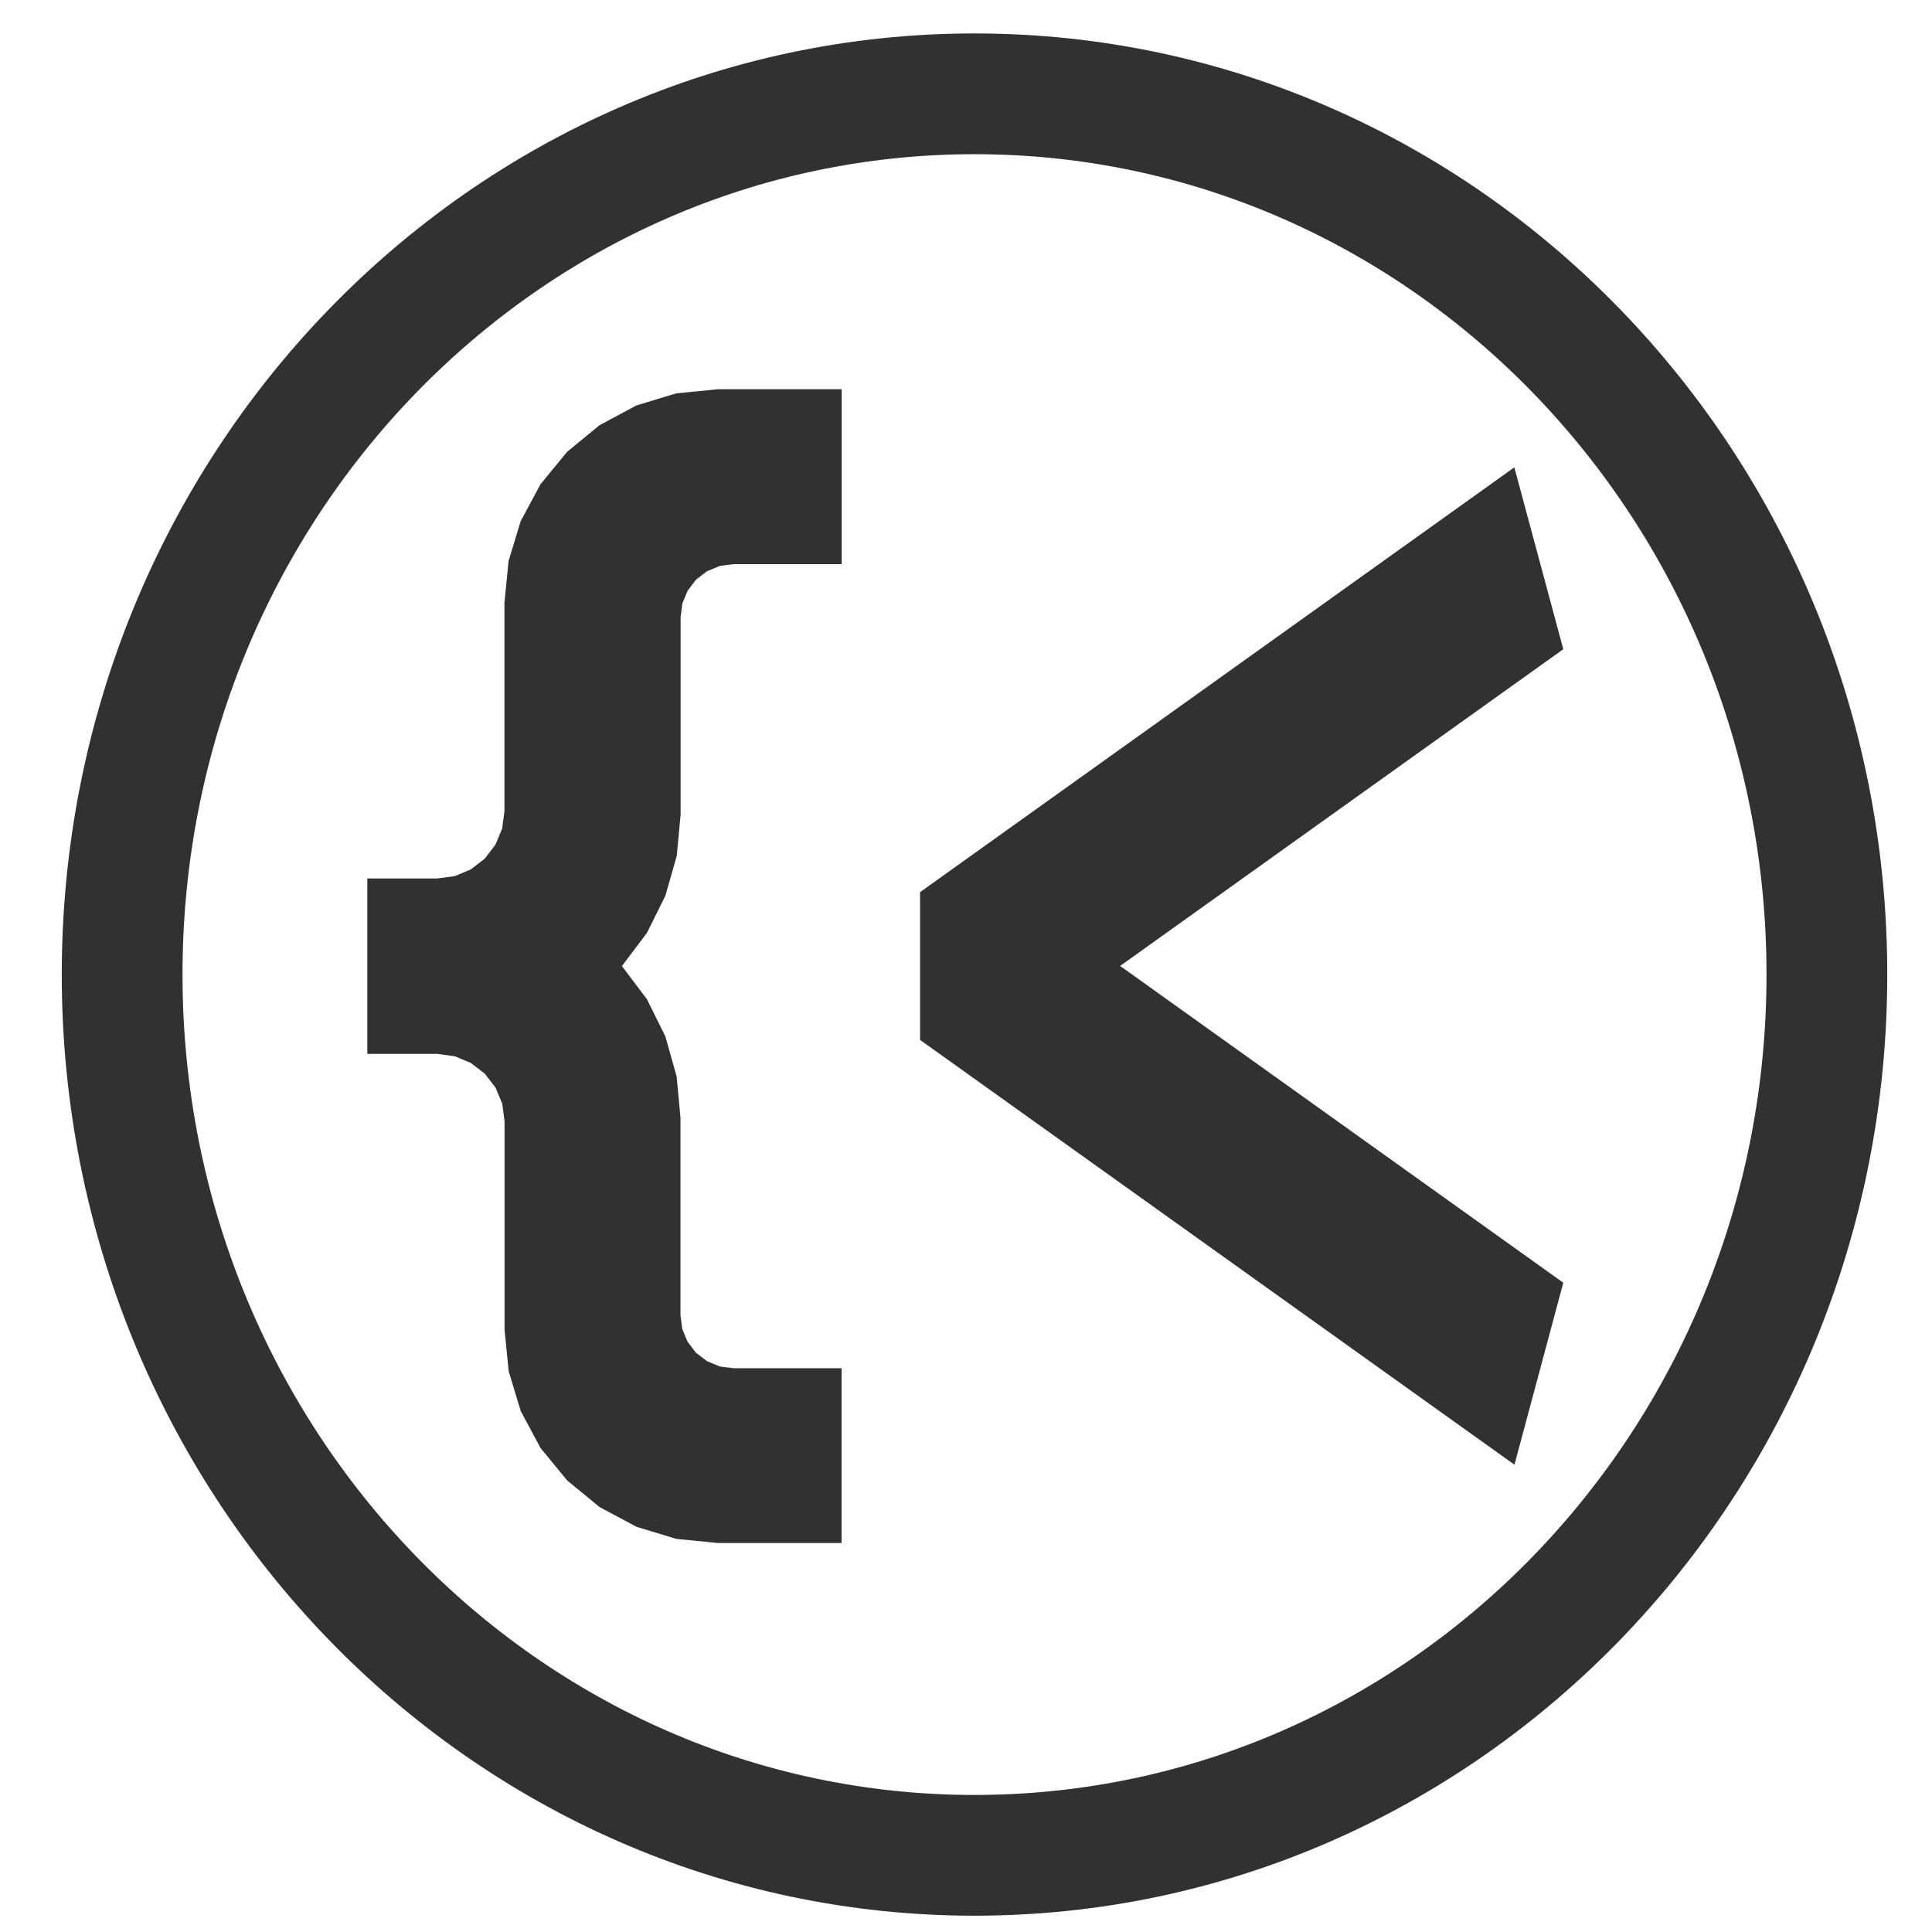 <svg width="32" height="32" viewBox="0 0 32 32" fill="none" xmlns="http://www.w3.org/2000/svg">
<g clip-path="url(#clip0_133_2)">
<path d="M15.239 14.777V17.224L25.084 24.26L25.893 21.246L18.553 15.999L25.893 10.753L25.082 7.741L15.239 14.777ZM10.539 6.716L9.928 7.044L9.392 7.485L8.952 8.021L8.624 8.632L8.423 9.295L8.355 9.985V13.438L8.317 13.725L8.205 13.992L8.028 14.223L7.798 14.4L7.531 14.512L7.244 14.55H6.084V17.456H7.245L7.532 17.495L7.799 17.606L8.03 17.784L8.207 18.014L8.319 18.281L8.357 18.569V22.022L8.425 22.712L8.626 23.374L8.954 23.985L9.394 24.521L9.93 24.961L10.541 25.288L11.203 25.489L11.893 25.557H13.939V22.662H12.149L11.922 22.633L11.71 22.545L11.527 22.406L11.388 22.223L11.3 22.011L11.271 21.784V18.512L11.207 17.828L11.02 17.165L10.715 16.55L10.301 16.001L10.715 15.452L11.02 14.838L11.209 14.177L11.273 13.492V10.222L11.302 9.995L11.39 9.783L11.529 9.6L11.711 9.461L11.924 9.373L12.15 9.344H13.941V6.447H11.891L11.201 6.515L10.539 6.716Z" fill="#313131"/>
<path d="M16.141 30.73C23.938 30.73 30.259 24.199 30.259 16.142C30.259 8.085 23.938 1.554 16.141 1.554C8.344 1.554 2.023 8.085 2.023 16.142C2.023 24.199 8.344 30.73 16.141 30.73Z" stroke="#313131" stroke-width="2" stroke-miterlimit="11.339"/>
</g>
<defs>
<clipPath id="clip0_133_2">
<rect width="32" height="32" fill="white"/>
</clipPath>
</defs>
</svg>
